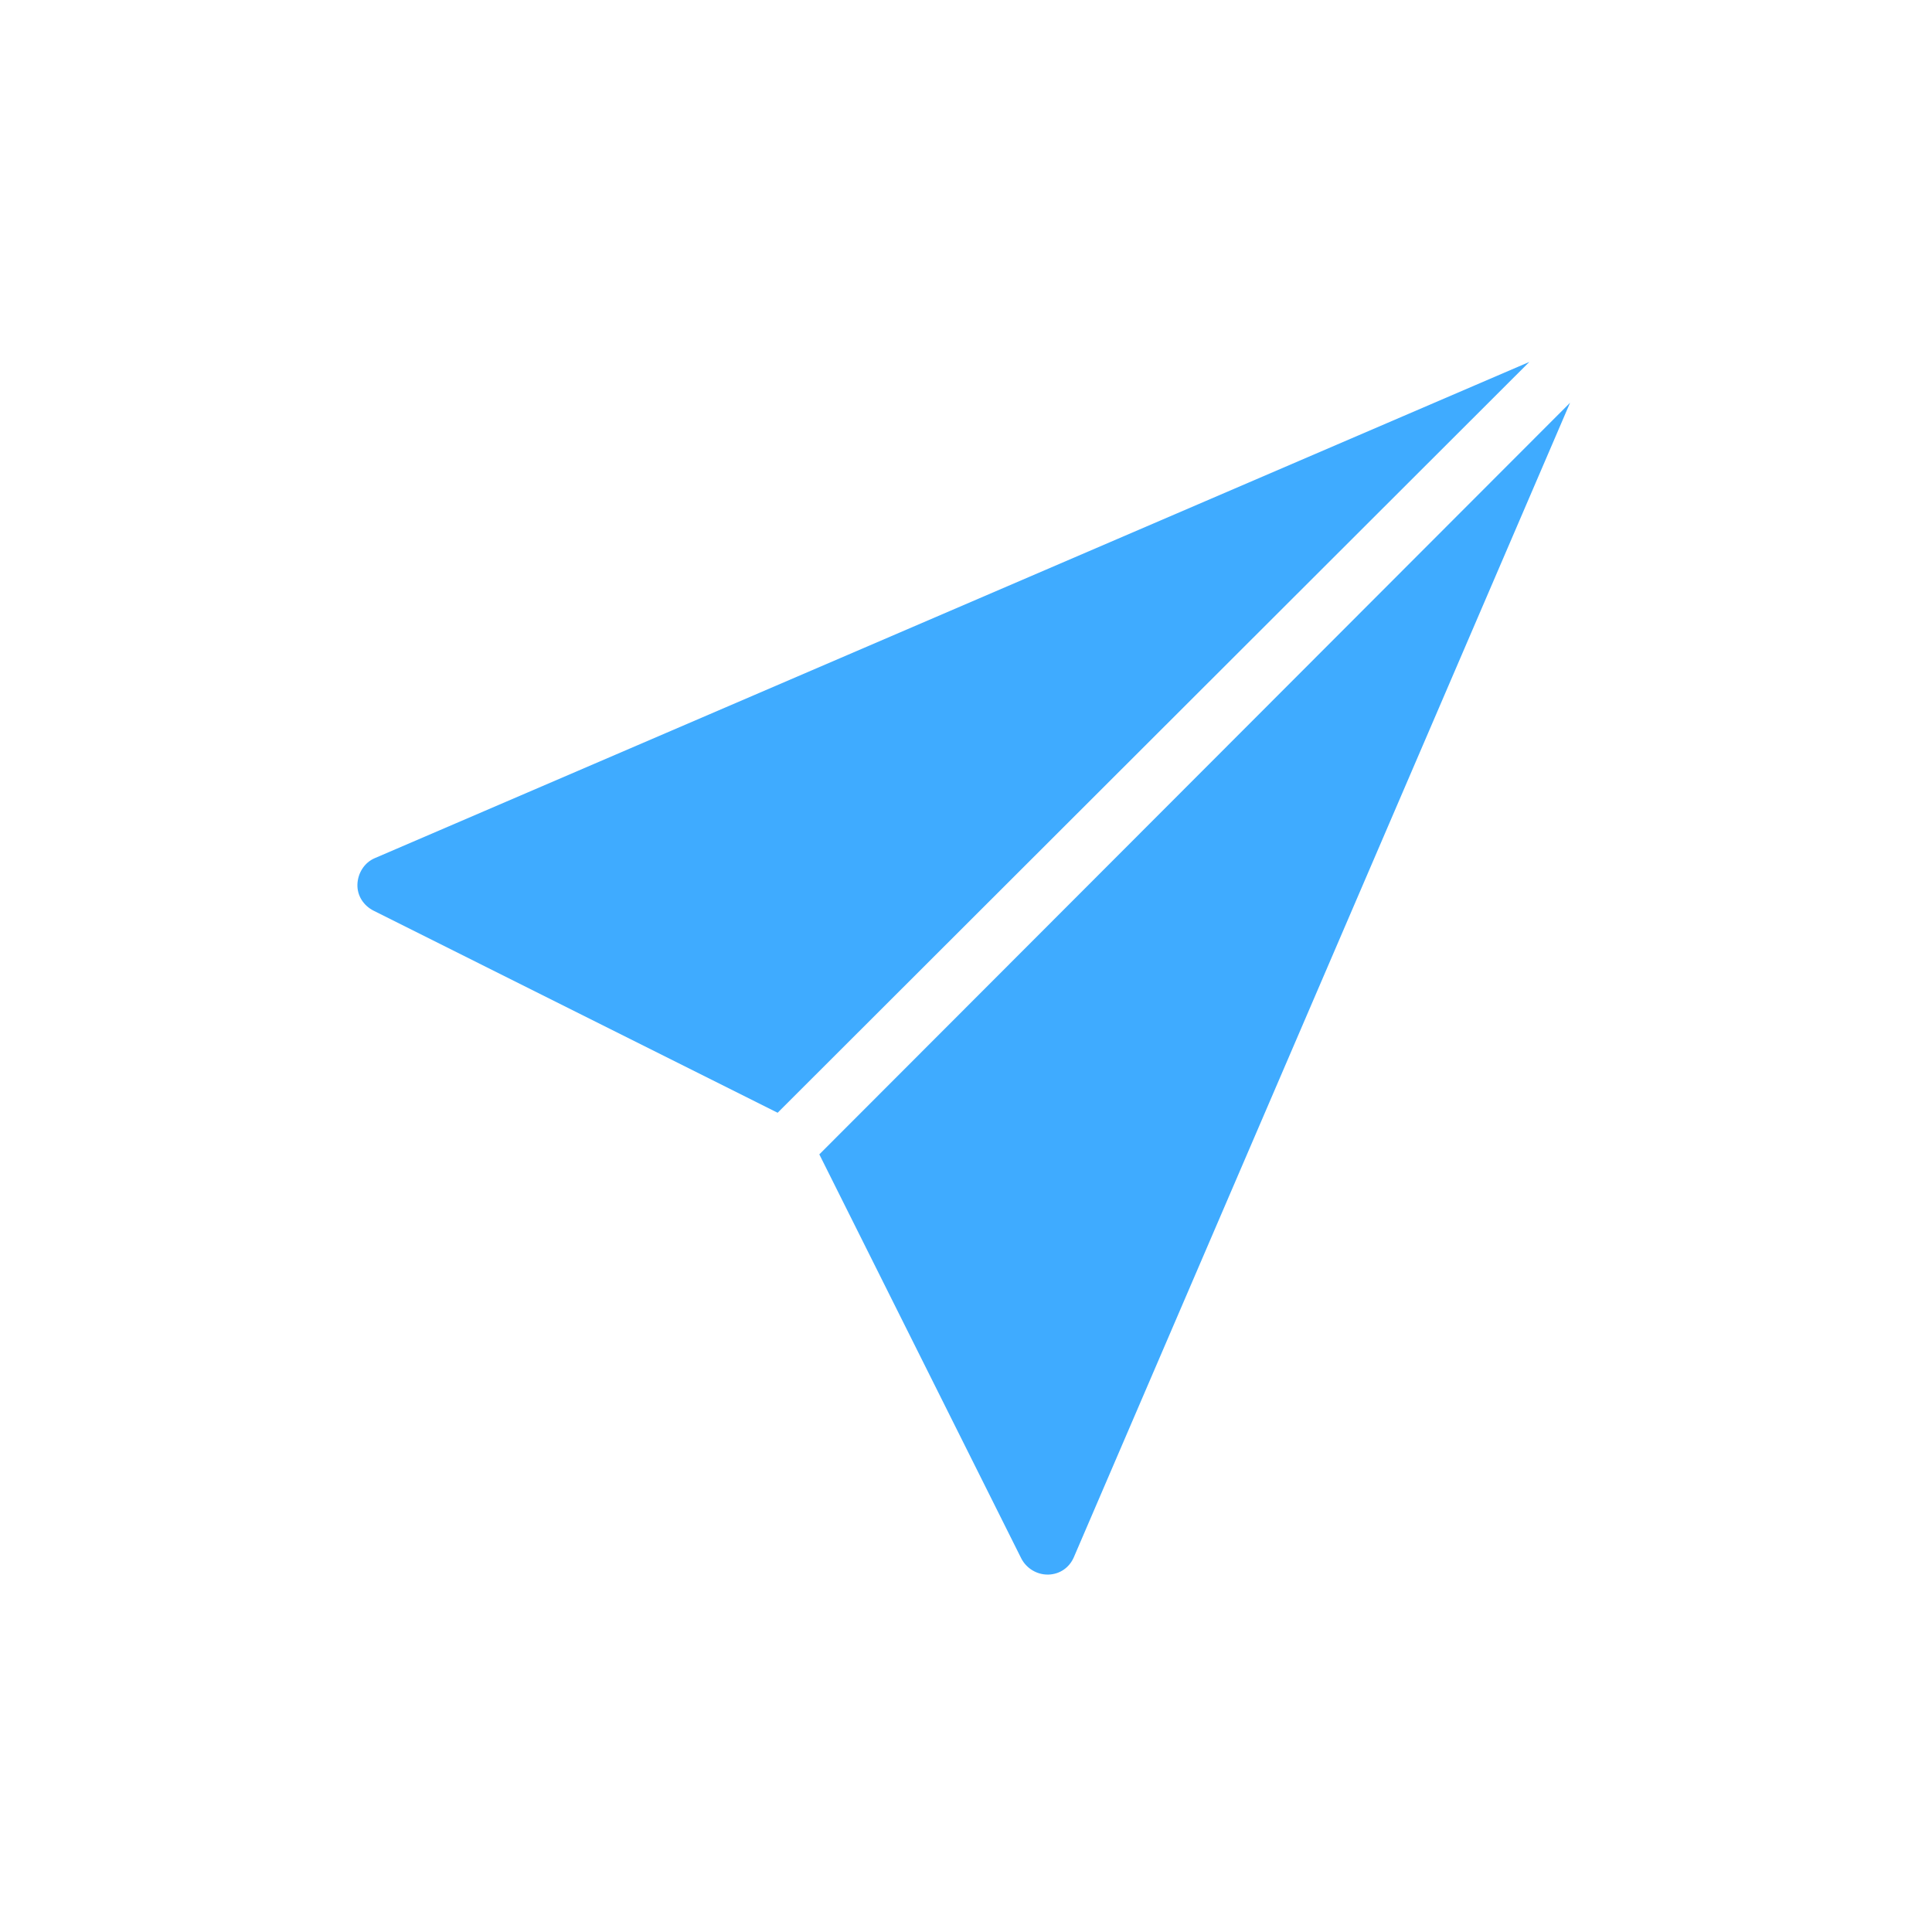 <?xml version="1.0" encoding="UTF-8"?> <svg xmlns="http://www.w3.org/2000/svg" width="24" height="24" viewBox="0 0 24 24" fill="none"><path d="M18.998 4.496L4.654 10.661C4.526 10.716 4.444 10.847 4.44 10.988C4.436 11.128 4.517 11.251 4.643 11.314L9.66 13.823L18.998 4.496ZM19.504 5.003L10.178 14.34L12.686 19.358C12.748 19.48 12.876 19.56 13.013 19.56H13.024C13.165 19.556 13.283 19.474 13.339 19.346L19.504 5.003Z" fill="#3FABFF"></path></svg> 